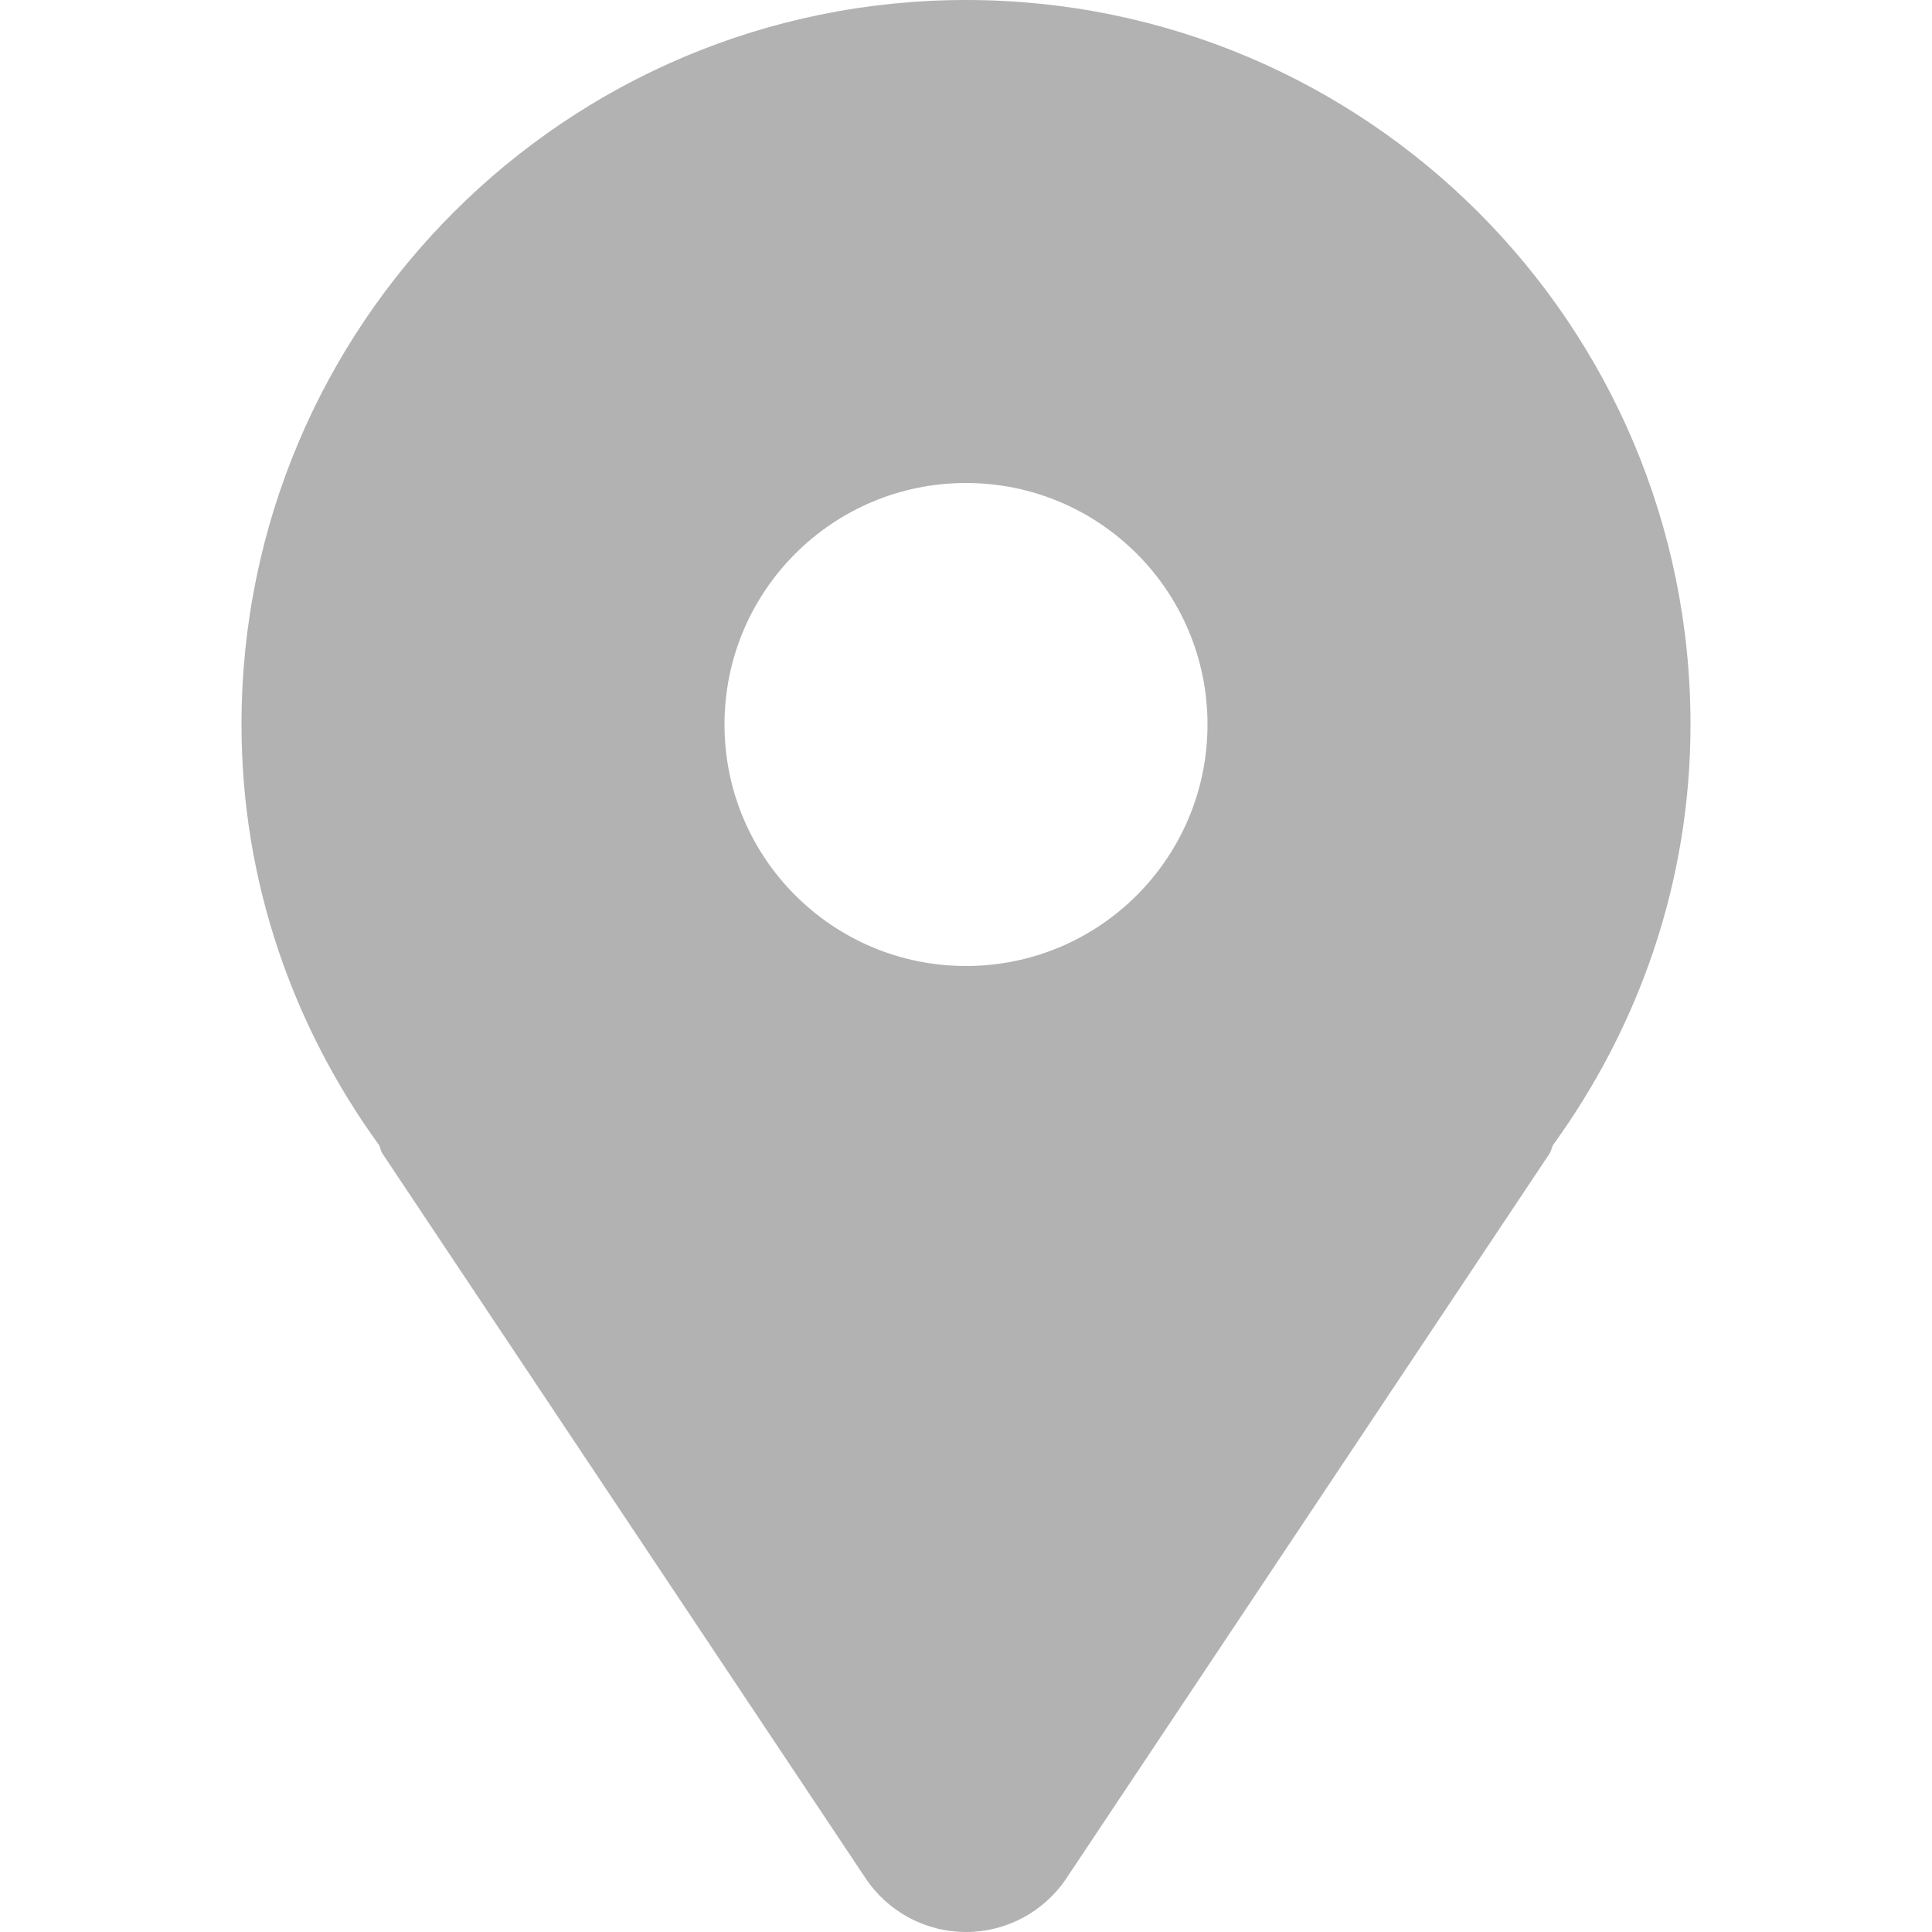 <svg width="20" height="20" viewBox="0 0 20 20" fill="none" xmlns="http://www.w3.org/2000/svg">
<path d="M10 0C5.858 0 2.5 3.358 2.5 7.5C2.5 9.131 3.035 10.627 3.923 11.853C3.939 11.883 3.942 11.915 3.96 11.943L8.96 19.443C9.192 19.791 9.582 20 10 20C10.418 20 10.808 19.791 11.04 19.443L16.04 11.943C16.058 11.915 16.061 11.883 16.077 11.853C16.965 10.627 17.5 9.131 17.5 7.5C17.5 3.358 14.142 0 10 0ZM10 10C8.619 10 7.5 8.881 7.5 7.5C7.5 6.119 8.619 5 10 5C11.381 5 12.5 6.119 12.5 7.5C12.5 8.881 11.381 10 10 10Z" fill="#B2B2B2"/>
</svg>
